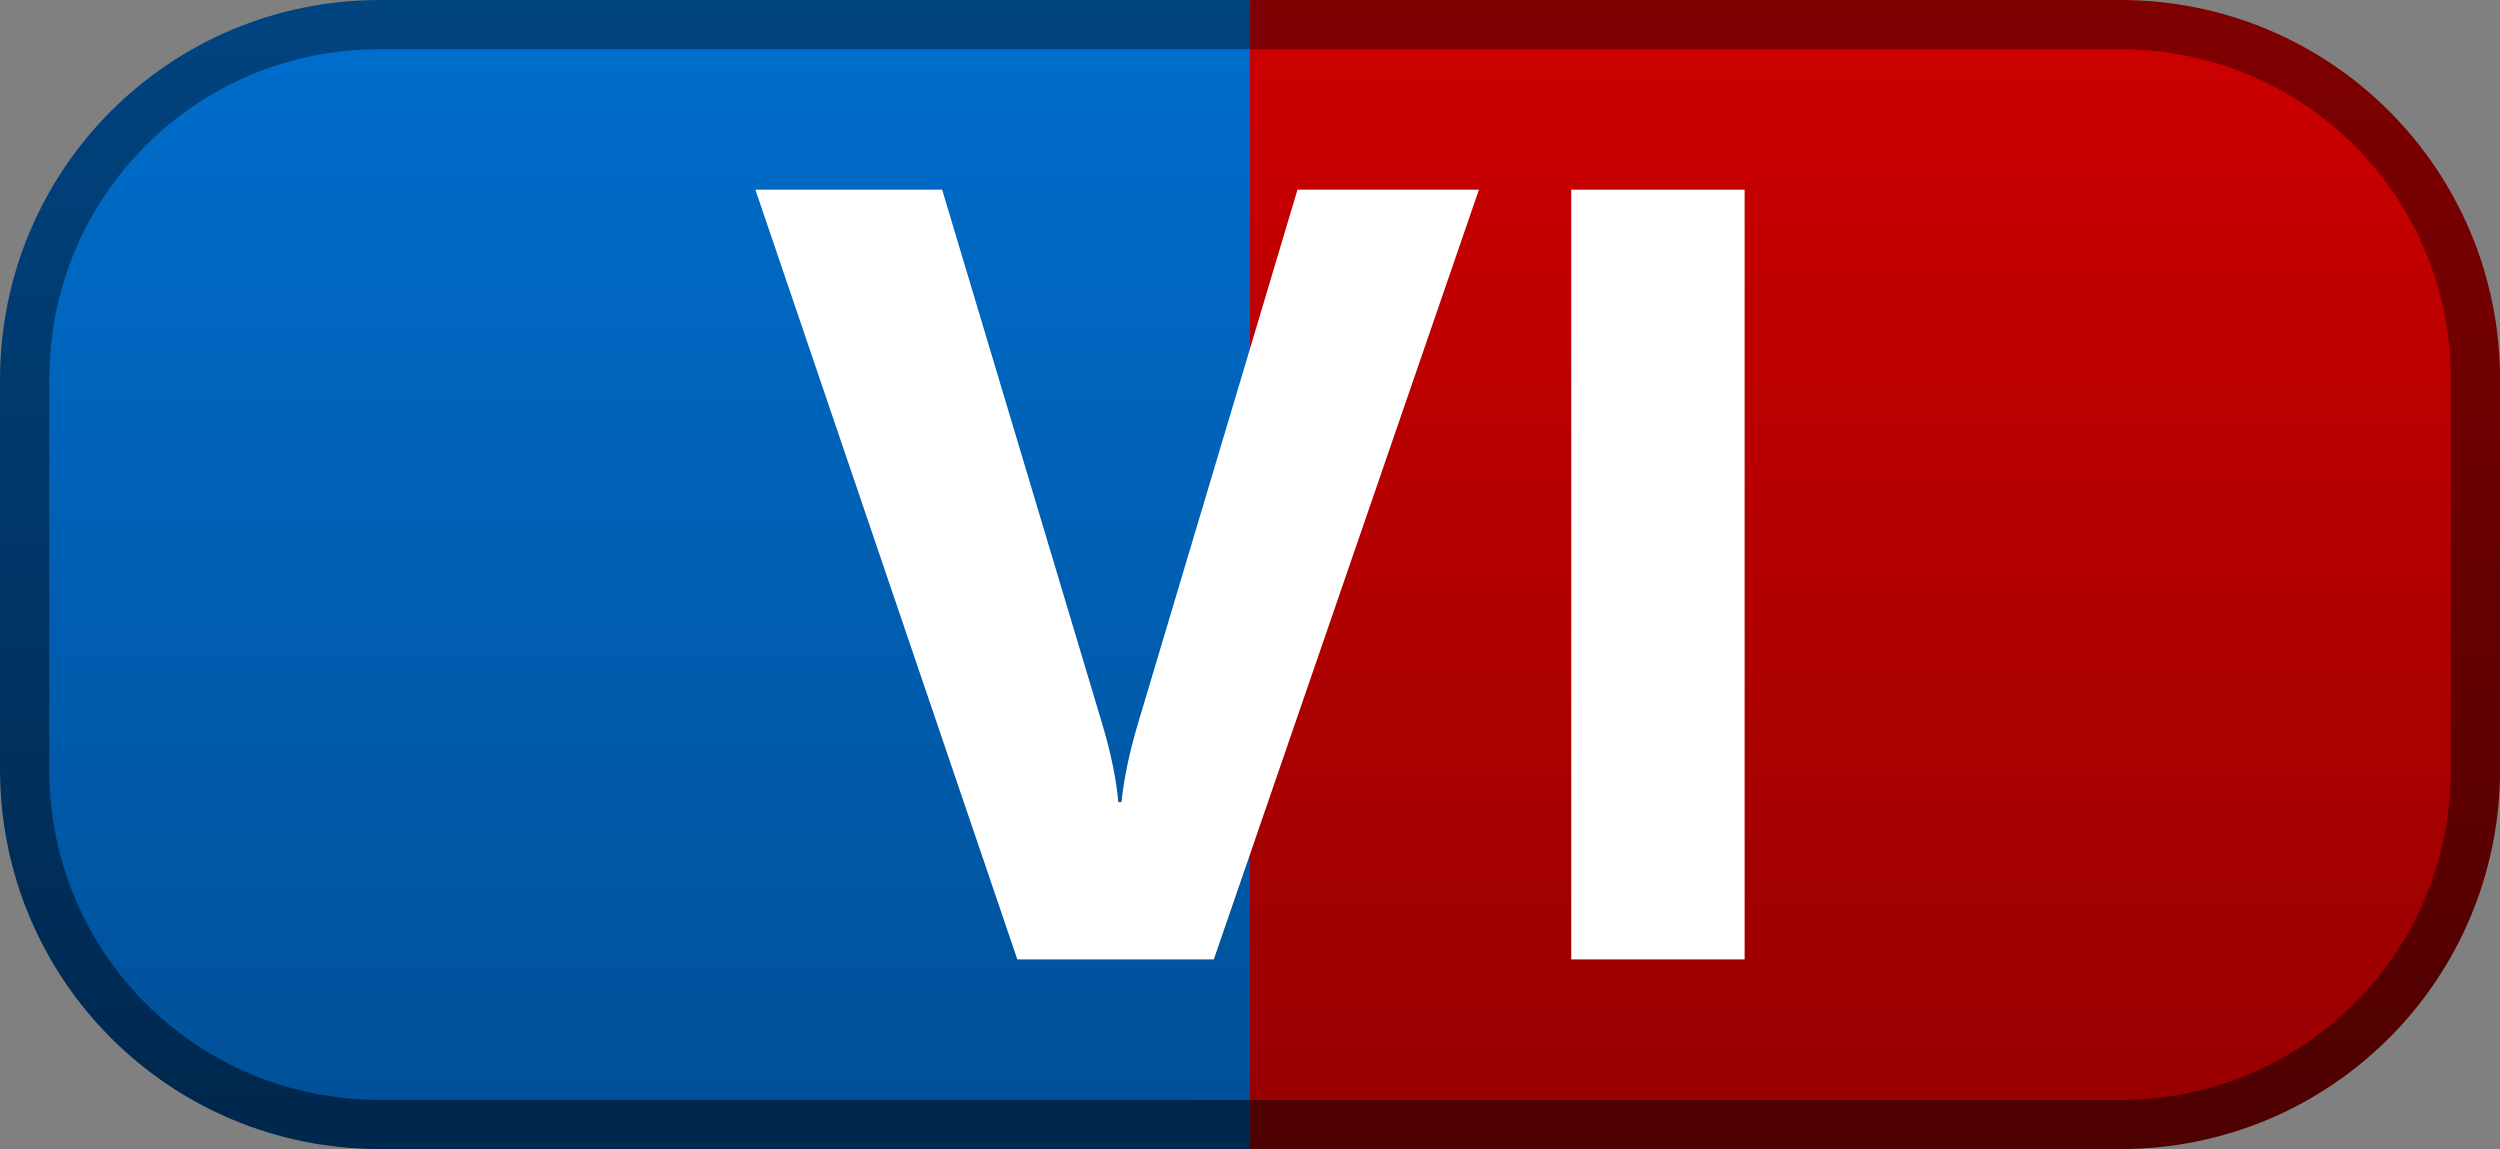 <?xml version="1.0" encoding="UTF-8" standalone="no"?>
<!-- Created with Inkscape (http://www.inkscape.org/) -->
<svg width="27.241mm" height="12.521mm" viewBox="0 0 27.241 12.521" version="1.1" id="svg5" inkscape:version="1.1.1 (3bf5ae0d25, 2021-09-20)" sodipodi:docname="Sexta generación.svg" xmlns:inkscape="http://www.inkscape.org/namespaces/inkscape" xmlns:sodipodi="http://sodipodi.sourceforge.net/DTD/sodipodi-0.dtd" xmlns:xlink="http://www.w3.org/1999/xlink" xmlns="http://www.w3.org/2000/svg" xmlns:svg="http://www.w3.org/2000/svg">
  <rect x="0" y="0" width="27.241" height="12.521" fill="#808080" stroke="none"/>
  <sodipodi:namedview id="namedview7" pagecolor="#ffffff" bordercolor="#666666" borderopacity="1.0" inkscape:pageshadow="2" inkscape:pageopacity="0.0" inkscape:pagecheckerboard="0" inkscape:document-units="mm" showgrid="false" inkscape:snap-bbox="true" inkscape:bbox-paths="true" inkscape:bbox-nodes="true" inkscape:snap-bbox-edge-midpoints="true" inkscape:snap-bbox-midpoints="true" inkscape:object-paths="true" inkscape:snap-intersection-paths="true" inkscape:snap-smooth-nodes="true" inkscape:snap-midpoints="true" inkscape:snap-object-midpoints="true" inkscape:snap-center="true" inkscape:snap-text-baseline="true" inkscape:snap-page="true" showguides="true" inkscape:guide-bbox="true" inkscape:zoom="4" inkscape:cx="50.75" inkscape:cy="18.375" inkscape:window-width="1920" inkscape:window-height="1001" inkscape:window-x="-9" inkscape:window-y="-9" inkscape:window-maximized="1" inkscape:current-layer="text7706-4-0" fit-margin-top="0" fit-margin-left="0" fit-margin-right="0" fit-margin-bottom="0"/>
  <defs id="defs2">
    <linearGradient inkscape:collect="always" id="linearGradient50639">
      <stop style="stop-color:#800000;stop-opacity:1" offset="0" id="stop50635"/>
      <stop style="stop-color:#4d0000;stop-opacity:1" offset="1" id="stop50637"/>
    </linearGradient>
    <linearGradient inkscape:collect="always" id="linearGradient50195">
      <stop style="stop-color:#cc0000;stop-opacity:1" offset="0" id="stop50191"/>
      <stop style="stop-color:#990000;stop-opacity:1" offset="1" id="stop50193"/>
    </linearGradient>
    <linearGradient inkscape:collect="always" id="linearGradient47420">
      <stop style="stop-color:#004480;stop-opacity:1" offset="0" id="stop47416"/>
      <stop style="stop-color:#00274d;stop-opacity:1" offset="1" id="stop47418"/>
    </linearGradient>
    <linearGradient inkscape:collect="always" id="linearGradient47070">
      <stop style="stop-color:#006dcc;stop-opacity:1" offset="0" id="stop47066"/>
      <stop style="stop-color:#005199;stop-opacity:1" offset="1" id="stop47068"/>
    </linearGradient>
    <linearGradient inkscape:collect="always" xlink:href="#linearGradient47070" id="linearGradient47072" x1="80.261" y1="-269.238" x2="80.261" y2="-223.416" gradientUnits="userSpaceOnUse" gradientTransform="matrix(0.25,0,0,0.25,211.879,325.547)"/>
    <linearGradient inkscape:collect="always" xlink:href="#linearGradient47420" id="linearGradient47422" x1="82.506" y1="-271.384" x2="82.506" y2="-221.27" gradientUnits="userSpaceOnUse" gradientTransform="matrix(0.25,0,0,0.25,211.879,325.547)"/>
    <linearGradient inkscape:collect="always" xlink:href="#linearGradient50195" id="linearGradient50197" x1="134.673" y1="-269.238" x2="134.673" y2="-223.416" gradientUnits="userSpaceOnUse" gradientTransform="matrix(0.25,0,0,0.25,211.879,325.547)"/>
    <linearGradient inkscape:collect="always" xlink:href="#linearGradient50639" id="linearGradient50641" x1="134.143" y1="-271.384" x2="134.143" y2="-221.27" gradientUnits="userSpaceOnUse" gradientTransform="matrix(0.25,0,0,0.25,211.879,325.547)"/>
  </defs>
  <g inkscape:label="Capa 1" inkscape:groupmode="layer" id="layer1" transform="translate(-225.296,-257.74)">
    <g aria-label="IV" id="text7706-4-0" style="font-size:11.978px;fill:#ffffff;stroke-width:0.299"/>
    <path id="rect15396-2" style="fill:url(#linearGradient50641);fill-opacity:1;stroke:none;stroke-width:1.072;stroke-linejoin:round;stroke-miterlimit:4;stroke-dasharray:none;stroke-opacity:1" d="m 238.917,270.261 h 9.481 c 2.294,0 4.14,-1.846 4.14,-4.14 v -4.241 c 0,-2.293 -1.846,-4.14 -4.14,-4.14 h -9.481 z"/>
    <path id="path16222-24" style="fill:url(#linearGradient47422);fill-opacity:1;stroke:none;stroke-width:1.072;stroke-linejoin:round;stroke-miterlimit:4;stroke-dasharray:none;stroke-opacity:1" d="m 238.917,270.261 v -12.521 h -9.481 c -2.293,0 -4.14,1.846 -4.14,4.14 v 4.241 c 0,2.293 1.846,4.14 4.14,4.14 z"/>
    <path id="rect1042-3-1" style="fill:url(#linearGradient50197);fill-opacity:1;stroke-width:0.06;stroke-linejoin:round" d="m 238.917,269.725 h 9.489 c 1.992,0 3.595,-1.603 3.595,-3.595 v -4.258 c 0,-1.992 -1.603,-3.595 -3.595,-3.595 h -9.489 z"/>
    <path id="path1451-67" style="fill:url(#linearGradient47072);fill-opacity:1;stroke-width:0.06;stroke-linejoin:round" d="m 238.917,269.725 v -11.449 h -9.489 c -1.992,0 -3.595,1.603 -3.595,3.595 v 4.258 c 0,1.992 1.603,3.595 3.595,3.595 z"/>
    <g aria-label="VI" id="text7706-2" style="font-size:11.978px;fill:#ffffff;stroke-width:0.299">
      <path d="m 241.411,259.807 -2.889,8.387 h -2.141 l -2.854,-8.387 h 2.035 l 1.749,5.837 q 0.14,0.474 0.17,0.836 h 0.035 q 0.041,-0.392 0.181,-0.86 l 1.737,-5.813 z" style="-inkscape-font-specification:'Segoe UI Bold'" id="path3293"/>
      <path d="m 244.306,268.194 h -1.889 v -8.387 h 1.889 z" style="-inkscape-font-specification:'Segoe UI Bold'" id="path3295"/>
    </g>
  </g>
</svg>